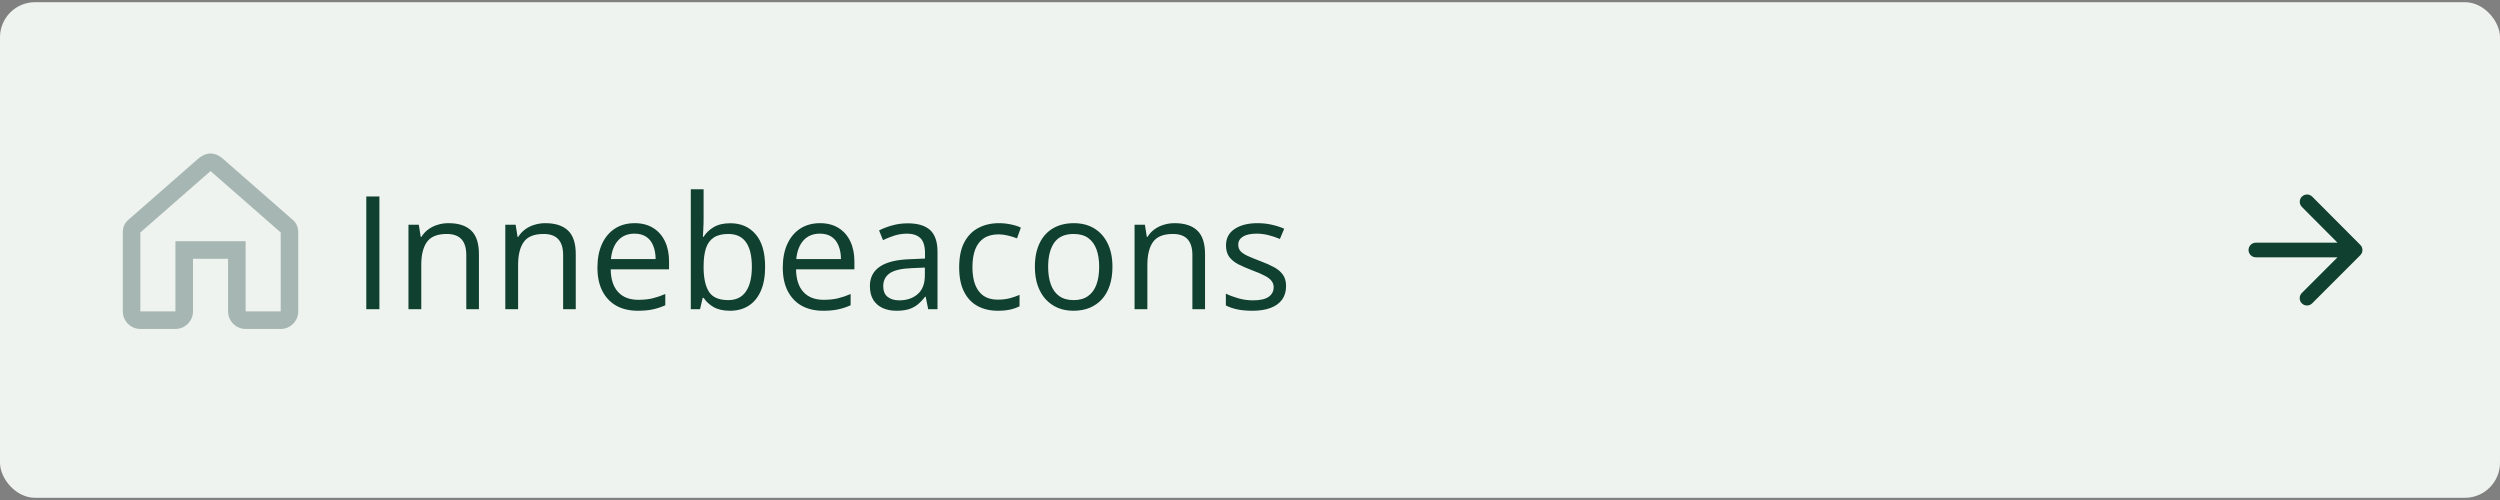 <svg width="570" height="114" viewBox="0 0 570 114" fill="none" xmlns="http://www.w3.org/2000/svg">
<rect x="0" y="0" width="570" height="114" fill="#808080" stroke="none"/>
<rect y="0.5" width="570" height="113" rx="8" fill="#EEF3EF"/>
<path d="M48 39L64 53V71H56V55H40V71H32V53L48 39ZM48 35C47 35 46.2 35.4 45.4 36L29.4 50C28.4 50.8 28 51.8 28 53V71C28 73.2 29.8 75 32 75H40C42.2 75 44 73.2 44 71V59H52V71C52 73.2 53.8 75 56 75H64C66.2 75 68 73.2 68 71V53C68 51.8 67.6 50.8 66.6 50L50.6 36C49.8 35.4 49 35 48 35Z" fill="#A6B6B2"/>
<path d="M83.516 70.5V44.801H86.504V70.5H83.516ZM102.254 50.883C104.539 50.883 106.268 51.445 107.439 52.57C108.611 53.684 109.197 55.477 109.197 57.949V70.5H106.314V58.143C106.314 56.537 105.945 55.336 105.207 54.539C104.48 53.742 103.361 53.344 101.85 53.344C99.717 53.344 98.217 53.947 97.35 55.154C96.482 56.361 96.049 58.113 96.049 60.41V70.5H93.131V51.234H95.486L95.926 54.012H96.084C96.494 53.332 97.016 52.764 97.648 52.307C98.281 51.838 98.99 51.486 99.775 51.252C100.561 51.006 101.387 50.883 102.254 50.883ZM124.332 50.883C126.617 50.883 128.346 51.445 129.518 52.57C130.689 53.684 131.275 55.477 131.275 57.949V70.5H128.393V58.143C128.393 56.537 128.023 55.336 127.285 54.539C126.559 53.742 125.439 53.344 123.928 53.344C121.795 53.344 120.295 53.947 119.428 55.154C118.561 56.361 118.127 58.113 118.127 60.41V70.5H115.209V51.234H117.564L118.004 54.012H118.162C118.572 53.332 119.094 52.764 119.727 52.307C120.359 51.838 121.068 51.486 121.854 51.252C122.639 51.006 123.465 50.883 124.332 50.883ZM144.705 50.883C146.346 50.883 147.752 51.246 148.924 51.973C150.096 52.699 150.992 53.719 151.613 55.031C152.234 56.332 152.545 57.855 152.545 59.602V61.412H139.238C139.273 63.674 139.836 65.397 140.926 66.58C142.016 67.764 143.551 68.356 145.531 68.356C146.75 68.356 147.828 68.244 148.766 68.022C149.703 67.799 150.676 67.471 151.684 67.037V69.603C150.711 70.037 149.744 70.353 148.783 70.553C147.834 70.752 146.709 70.852 145.408 70.852C143.557 70.852 141.939 70.477 140.557 69.727C139.186 68.965 138.119 67.852 137.357 66.387C136.596 64.922 136.215 63.129 136.215 61.008C136.215 58.934 136.561 57.141 137.252 55.629C137.955 54.105 138.939 52.934 140.205 52.113C141.482 51.293 142.982 50.883 144.705 50.883ZM144.67 53.273C143.111 53.273 141.869 53.783 140.943 54.803C140.018 55.822 139.467 57.246 139.291 59.074H149.486C149.475 57.926 149.293 56.918 148.941 56.051C148.602 55.172 148.08 54.492 147.377 54.012C146.674 53.52 145.771 53.273 144.67 53.273ZM160.42 43.148V49.986C160.42 50.772 160.396 51.533 160.35 52.272C160.314 53.01 160.285 53.584 160.262 53.994H160.42C160.947 53.127 161.709 52.395 162.705 51.797C163.701 51.199 164.973 50.9 166.52 50.9C168.934 50.9 170.855 51.738 172.285 53.414C173.727 55.078 174.447 57.557 174.447 60.85C174.447 63.018 174.119 64.846 173.463 66.334C172.807 67.822 171.881 68.947 170.686 69.709C169.49 70.471 168.078 70.852 166.449 70.852C164.926 70.852 163.672 70.57 162.688 70.008C161.715 69.434 160.965 68.736 160.438 67.916H160.209L159.611 70.5H157.502V43.148H160.42ZM166.045 53.344C164.65 53.344 163.543 53.619 162.723 54.17C161.902 54.709 161.311 55.529 160.947 56.631C160.596 57.721 160.42 59.103 160.42 60.779V60.938C160.42 63.363 160.824 65.221 161.633 66.51C162.441 67.787 163.912 68.426 166.045 68.426C167.838 68.426 169.18 67.769 170.07 66.457C170.973 65.144 171.424 63.27 171.424 60.832C171.424 58.348 170.979 56.478 170.088 55.225C169.209 53.971 167.861 53.344 166.045 53.344ZM186.963 50.883C188.604 50.883 190.01 51.246 191.182 51.973C192.354 52.699 193.25 53.719 193.871 55.031C194.492 56.332 194.803 57.855 194.803 59.602V61.412H181.496C181.531 63.674 182.094 65.397 183.184 66.58C184.273 67.764 185.809 68.356 187.789 68.356C189.008 68.356 190.086 68.244 191.023 68.022C191.961 67.799 192.934 67.471 193.941 67.037V69.603C192.969 70.037 192.002 70.353 191.041 70.553C190.092 70.752 188.967 70.852 187.666 70.852C185.814 70.852 184.197 70.477 182.814 69.727C181.443 68.965 180.377 67.852 179.615 66.387C178.854 64.922 178.473 63.129 178.473 61.008C178.473 58.934 178.818 57.141 179.51 55.629C180.213 54.105 181.197 52.934 182.463 52.113C183.74 51.293 185.24 50.883 186.963 50.883ZM186.928 53.273C185.369 53.273 184.127 53.783 183.201 54.803C182.275 55.822 181.725 57.246 181.549 59.074H191.744C191.732 57.926 191.551 56.918 191.199 56.051C190.859 55.172 190.338 54.492 189.635 54.012C188.932 53.52 188.029 53.273 186.928 53.273ZM206.967 50.918C209.264 50.918 210.969 51.434 212.082 52.465C213.195 53.496 213.752 55.143 213.752 57.404V70.5H211.625L211.062 67.652H210.922C210.383 68.356 209.82 68.947 209.234 69.428C208.648 69.897 207.969 70.254 207.195 70.5C206.434 70.734 205.496 70.852 204.383 70.852C203.211 70.852 202.168 70.647 201.254 70.236C200.352 69.826 199.637 69.205 199.109 68.373C198.594 67.541 198.336 66.486 198.336 65.209C198.336 63.287 199.098 61.81 200.621 60.779C202.145 59.748 204.465 59.185 207.582 59.092L210.904 58.951V57.773C210.904 56.109 210.547 54.943 209.832 54.275C209.117 53.607 208.109 53.273 206.809 53.273C205.801 53.273 204.84 53.42 203.926 53.713C203.012 54.006 202.145 54.352 201.324 54.75L200.428 52.535C201.295 52.09 202.291 51.709 203.416 51.393C204.541 51.076 205.725 50.918 206.967 50.918ZM210.869 61.008L207.934 61.131C205.531 61.225 203.838 61.617 202.854 62.309C201.869 63 201.377 63.978 201.377 65.244C201.377 66.346 201.711 67.16 202.379 67.688C203.047 68.215 203.932 68.478 205.033 68.478C206.744 68.478 208.145 68.004 209.234 67.055C210.324 66.106 210.869 64.682 210.869 62.783V61.008ZM227.48 70.852C225.746 70.852 224.217 70.494 222.893 69.779C221.568 69.064 220.537 67.975 219.799 66.51C219.061 65.045 218.691 63.199 218.691 60.973C218.691 58.641 219.078 56.736 219.852 55.26C220.637 53.772 221.715 52.67 223.086 51.955C224.457 51.24 226.016 50.883 227.762 50.883C228.723 50.883 229.648 50.982 230.539 51.182C231.441 51.369 232.18 51.609 232.754 51.902L231.875 54.346C231.289 54.111 230.609 53.9 229.836 53.713C229.074 53.525 228.359 53.432 227.691 53.432C226.355 53.432 225.242 53.719 224.352 54.293C223.473 54.867 222.811 55.711 222.365 56.824C221.932 57.938 221.715 59.309 221.715 60.938C221.715 62.496 221.926 63.826 222.348 64.928C222.781 66.029 223.42 66.873 224.264 67.459C225.119 68.033 226.186 68.32 227.463 68.32C228.482 68.32 229.402 68.215 230.223 68.004C231.043 67.781 231.787 67.523 232.455 67.231V69.832C231.811 70.16 231.09 70.412 230.293 70.588C229.508 70.764 228.57 70.852 227.48 70.852ZM253.637 60.832C253.637 62.414 253.432 63.826 253.021 65.068C252.611 66.311 252.02 67.359 251.246 68.215C250.473 69.07 249.535 69.727 248.434 70.184C247.344 70.629 246.107 70.852 244.725 70.852C243.436 70.852 242.252 70.629 241.174 70.184C240.107 69.727 239.182 69.07 238.396 68.215C237.623 67.359 237.02 66.311 236.586 65.068C236.164 63.826 235.953 62.414 235.953 60.832C235.953 58.723 236.311 56.93 237.025 55.453C237.74 53.965 238.76 52.834 240.084 52.06C241.42 51.275 243.008 50.883 244.848 50.883C246.605 50.883 248.141 51.275 249.453 52.06C250.777 52.846 251.803 53.982 252.529 55.471C253.268 56.947 253.637 58.734 253.637 60.832ZM238.977 60.832C238.977 62.379 239.182 63.721 239.592 64.857C240.002 65.994 240.635 66.873 241.49 67.494C242.346 68.115 243.447 68.426 244.795 68.426C246.131 68.426 247.227 68.115 248.082 67.494C248.949 66.873 249.588 65.994 249.998 64.857C250.408 63.721 250.613 62.379 250.613 60.832C250.613 59.297 250.408 57.973 249.998 56.859C249.588 55.734 248.955 54.867 248.1 54.258C247.244 53.648 246.137 53.344 244.777 53.344C242.773 53.344 241.303 54.006 240.365 55.33C239.439 56.654 238.977 58.488 238.977 60.832ZM267.805 50.883C270.09 50.883 271.818 51.445 272.99 52.57C274.162 53.684 274.748 55.477 274.748 57.949V70.5H271.865V58.143C271.865 56.537 271.496 55.336 270.758 54.539C270.031 53.742 268.912 53.344 267.4 53.344C265.268 53.344 263.768 53.947 262.9 55.154C262.033 56.361 261.6 58.113 261.6 60.41V70.5H258.682V51.234H261.037L261.477 54.012H261.635C262.045 53.332 262.566 52.764 263.199 52.307C263.832 51.838 264.541 51.486 265.326 51.252C266.111 51.006 266.938 50.883 267.805 50.883ZM293.223 65.227C293.223 66.457 292.912 67.494 292.291 68.338C291.682 69.17 290.803 69.797 289.654 70.219C288.518 70.641 287.158 70.852 285.576 70.852C284.229 70.852 283.062 70.746 282.078 70.535C281.094 70.324 280.232 70.025 279.494 69.639V66.949C280.279 67.336 281.217 67.688 282.307 68.004C283.396 68.32 284.51 68.478 285.646 68.478C287.311 68.478 288.518 68.209 289.268 67.67C290.018 67.131 290.393 66.398 290.393 65.473C290.393 64.945 290.24 64.482 289.936 64.084C289.643 63.674 289.145 63.281 288.441 62.906C287.738 62.52 286.766 62.098 285.523 61.641C284.293 61.172 283.227 60.709 282.324 60.252C281.434 59.783 280.742 59.215 280.25 58.547C279.77 57.879 279.529 57.012 279.529 55.945C279.529 54.316 280.186 53.068 281.498 52.201C282.822 51.322 284.557 50.883 286.701 50.883C287.861 50.883 288.945 51 289.953 51.234C290.973 51.457 291.922 51.762 292.801 52.148L291.816 54.486C291.02 54.147 290.17 53.859 289.268 53.625C288.365 53.391 287.445 53.273 286.508 53.273C285.16 53.273 284.123 53.496 283.396 53.941C282.682 54.387 282.324 54.996 282.324 55.77C282.324 56.367 282.488 56.859 282.816 57.246C283.156 57.633 283.695 57.996 284.434 58.336C285.172 58.676 286.145 59.074 287.352 59.531C288.559 59.977 289.602 60.44 290.48 60.92C291.359 61.389 292.033 61.963 292.502 62.643C292.982 63.31 293.223 64.172 293.223 65.227Z" fill="#0F4030"/>
<path d="M514.333 58.667H532.95L524.817 66.8C524.167 67.45 524.167 68.517 524.817 69.167C525.467 69.817 526.517 69.817 527.167 69.167L538.15 58.183C538.8 57.533 538.8 56.483 538.15 55.833L527.183 44.833C526.533 44.183 525.483 44.183 524.833 44.833C524.183 45.483 524.183 46.533 524.833 47.183L532.95 55.333H514.333C513.417 55.333 512.667 56.083 512.667 57C512.667 57.917 513.417 58.667 514.333 58.667Z" fill="#0F4030"/>
</svg>
